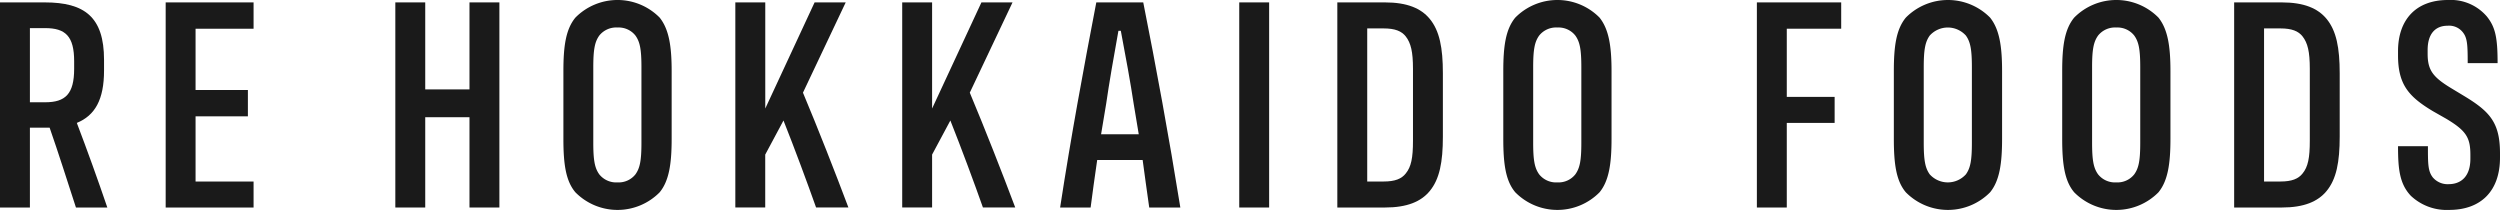 <svg id="グループ_48" data-name="グループ 48" xmlns="http://www.w3.org/2000/svg" width="397.053" height="33.339" viewBox="0 0 397.053 33.339">
  <path id="パス_52" data-name="パス 52" d="M682.587,2077.263c-1.377-4.225-2.753-8.594-4.179-12.677h-3.133v12.677h-4.75v-32.576h7.123c6.317,0,9.4,2.326,9.4,9.118v1.711c0,4.6-1.425,7.123-4.322,8.311,1.663,4.367,3.325,8.974,4.845,13.437Zm-4.892-16.714c3.229,0,4.607-1.33,4.607-5.319v-1.188c0-3.988-1.377-5.271-4.607-5.271h-2.421v11.779Z" transform="translate(-670.525 -2044.306)" fill="#1a1a1a"/>
  <path id="パス_53" data-name="パス 53" d="M690.469,2044.687H704.43v4.179h-9.213v9.735h8.31v4.178h-8.31v10.354h9.213v4.13H690.469Z" transform="translate(-664.157 -2044.306)" fill="#1a1a1a"/>
  <path id="パス_54" data-name="パス 54" d="M734.643,2044.687v32.576h-4.75v-14.34h-7.028v14.34h-4.749v-32.576h4.749v13.818h7.028v-13.818Z" transform="translate(-655.329 -2044.306)" fill="#1a1a1a"/>
  <path id="パス_55" data-name="パス 55" d="M740.248,2074.934c-1.52-1.8-1.9-4.463-1.9-8.5V2055.7c0-3.989.38-6.648,1.9-8.5a9.4,9.4,0,0,1,13.393,0c1.472,1.851,1.9,4.51,1.9,8.5v10.735c0,4.035-.426,6.694-1.9,8.5a9.4,9.4,0,0,1-13.393,0Zm9.545-2.849c.712-1,.95-2.183.95-5.034v-11.966c0-2.85-.237-4.038-.95-5.035a3.4,3.4,0,0,0-2.849-1.283,3.437,3.437,0,0,0-2.9,1.283c-.711,1-.949,2.185-.949,5.035v11.966c0,2.851.237,4.037.949,5.034a3.434,3.434,0,0,0,2.9,1.281A3.4,3.4,0,0,0,749.793,2072.085Z" transform="translate(-648.868 -2044.398)" fill="#1a1a1a"/>
  <path id="パス_56" data-name="パス 56" d="M766.693,2063.444l-2.9,5.415v8.4h-4.748v-32.576H763.8v16.859l7.836-16.859h4.94l-6.791,14.341c2.469,5.89,5.128,12.681,7.218,18.235H771.87C770.493,2073.37,768.451,2067.862,766.693,2063.444Z" transform="translate(-642.259 -2044.306)" fill="#1a1a1a"/>
  <path id="パス_57" data-name="パス 57" d="M786.781,2063.444l-2.9,5.415v8.4h-4.748v-32.576h4.748v16.859l7.836-16.859h4.939l-6.79,14.341c2.468,5.89,5.128,12.681,7.218,18.235h-5.13C790.581,2073.37,788.539,2067.862,786.781,2063.444Z" transform="translate(-635.844 -2044.306)" fill="#1a1a1a"/>
  <path id="パス_58" data-name="パス 58" d="M811.251,2069.714h-7.219c-.38,2.707-.76,5.223-1.045,7.549h-4.843c1.709-11.16,3.751-22.224,5.746-32.576h7.456c2.042,10.257,4.085,21.324,5.89,32.576h-4.94C811.916,2074.651,811.584,2072.135,811.251,2069.714Zm-.619-4.084c-.283-1.615-.522-3.229-.806-4.844-.475-3.182-1.282-7.6-2.042-11.589h-.38c-.713,3.9-1.52,8.6-1.947,11.589-.285,1.615-.523,3.229-.807,4.844Z" transform="translate(-629.774 -2044.306)" fill="#1a1a1a"/>
  <path id="パス_59" data-name="パス 59" d="M819.707,2044.687h4.748v32.576h-4.748Z" transform="translate(-622.889 -2044.306)" fill="#1a1a1a"/>
  <path id="パス_60" data-name="パス 60" d="M831.515,2044.687h7.551c3.561,0,5.746.949,7.123,2.611,1.567,1.9,2.09,4.608,2.09,8.644v10.069c0,4.035-.522,6.742-2.09,8.641-1.377,1.664-3.562,2.612-7.123,2.612h-7.551Zm7.361,28.446c1.8,0,2.848-.427,3.513-1.284.855-1.043,1.141-2.468,1.141-5.173V2055.23c0-2.707-.333-4.084-1.141-5.129-.665-.854-1.71-1.282-3.513-1.282h-2.613v24.315Z" transform="translate(-619.119 -2044.306)" fill="#1a1a1a"/>
  <path id="パス_61" data-name="パス 61" d="M853.394,2074.934c-1.52-1.8-1.9-4.463-1.9-8.5V2055.7c0-3.989.38-6.648,1.9-8.5a9.4,9.4,0,0,1,13.391,0c1.472,1.851,1.9,4.51,1.9,8.5v10.735c0,4.035-.427,6.694-1.9,8.5a9.4,9.4,0,0,1-13.391,0Zm9.544-2.849c.713-1,.951-2.183.951-5.034v-11.966c0-2.85-.239-4.038-.951-5.035a3.4,3.4,0,0,0-2.849-1.283,3.436,3.436,0,0,0-2.9,1.283c-.712,1-.949,2.185-.949,5.035v11.966c0,2.851.237,4.037.949,5.034a3.433,3.433,0,0,0,2.9,1.281A3.4,3.4,0,0,0,862.938,2072.085Z" transform="translate(-612.739 -2044.398)" fill="#1a1a1a"/>
  <path id="パス_62" data-name="パス 62" d="M882.021,2044.687h13.392v4.179H886.77v10.828h7.6v4.133h-7.6v13.437h-4.749Z" transform="translate(-602.992 -2044.306)" fill="#1a1a1a"/>
  <path id="パス_63" data-name="パス 63" d="M900.409,2074.934c-1.52-1.8-1.9-4.463-1.9-8.5V2055.7c0-3.989.38-6.648,1.9-8.5a9.4,9.4,0,0,1,13.391,0c1.473,1.851,1.9,4.51,1.9,8.5v10.735c0,4.035-.427,6.694-1.9,8.5a9.4,9.4,0,0,1-13.391,0Zm9.545-2.849c.712-1,.95-2.183.95-5.034v-11.966c0-2.85-.238-4.038-.95-5.035a3.86,3.86,0,0,0-5.747,0c-.711,1-.95,2.185-.95,5.035v11.966c0,2.851.239,4.037.95,5.034a3.864,3.864,0,0,0,5.747,0Z" transform="translate(-597.727 -2044.398)" fill="#1a1a1a"/>
  <path id="パス_64" data-name="パス 64" d="M920.676,2074.934c-1.519-1.8-1.9-4.463-1.9-8.5V2055.7c0-3.989.38-6.648,1.9-8.5a9.4,9.4,0,0,1,13.392,0c1.473,1.851,1.9,4.51,1.9,8.5v10.735c0,4.035-.427,6.694-1.9,8.5a9.4,9.4,0,0,1-13.392,0Zm9.545-2.849c.713-1,.95-2.183.95-5.034v-11.966c0-2.85-.237-4.038-.95-5.035a3.4,3.4,0,0,0-2.848-1.283,3.436,3.436,0,0,0-2.9,1.283c-.712,1-.95,2.185-.95,5.035v11.966c0,2.851.238,4.037.95,5.034a3.433,3.433,0,0,0,2.9,1.281A3.4,3.4,0,0,0,930.221,2072.085Z" transform="translate(-591.255 -2044.398)" fill="#1a1a1a"/>
  <path id="パス_65" data-name="パス 65" d="M939.476,2044.687h7.55c3.562,0,5.746.949,7.123,2.611,1.568,1.9,2.09,4.608,2.09,8.644v10.069c0,4.035-.521,6.742-2.09,8.641-1.377,1.664-3.561,2.612-7.123,2.612h-7.55Zm7.36,28.446c1.8,0,2.849-.427,3.515-1.284.855-1.043,1.14-2.468,1.14-5.173V2055.23c0-2.707-.332-4.084-1.14-5.129-.665-.854-1.71-1.282-3.515-1.282h-2.611v24.315Z" transform="translate(-584.645 -2044.306)" fill="#1a1a1a"/>
  <path id="パス_66" data-name="パス 66" d="M961.244,2075.5c-1.8-1.9-2.04-4.275-2.04-7.883h4.748c0,2.8,0,3.942.76,4.938a3.078,3.078,0,0,0,2.517,1.093c1.995,0,3.466-1.236,3.466-4.039V2069c0-2.754-.665-3.847-3.846-5.746l-2.089-1.188c-3.9-2.327-5.556-4.273-5.556-8.879v-.666c0-4.892,2.754-8.122,7.931-8.122a7.545,7.545,0,0,1,6.174,2.615c1.376,1.708,1.708,3.418,1.708,7.407h-4.748c0-2.708-.047-3.894-.665-4.748a2.764,2.764,0,0,0-2.517-1.189c-2.042,0-3.181,1.378-3.181,3.847v.617c0,2.612.854,3.705,3.75,5.462l2.043,1.233c4.084,2.469,5.7,4.227,5.7,9.118v.664c0,5.319-3.04,8.312-8.076,8.312A8.3,8.3,0,0,1,961.244,2075.5Z" transform="translate(-578.346 -2044.398)" fill="#1a1a1a"/>
</svg>
